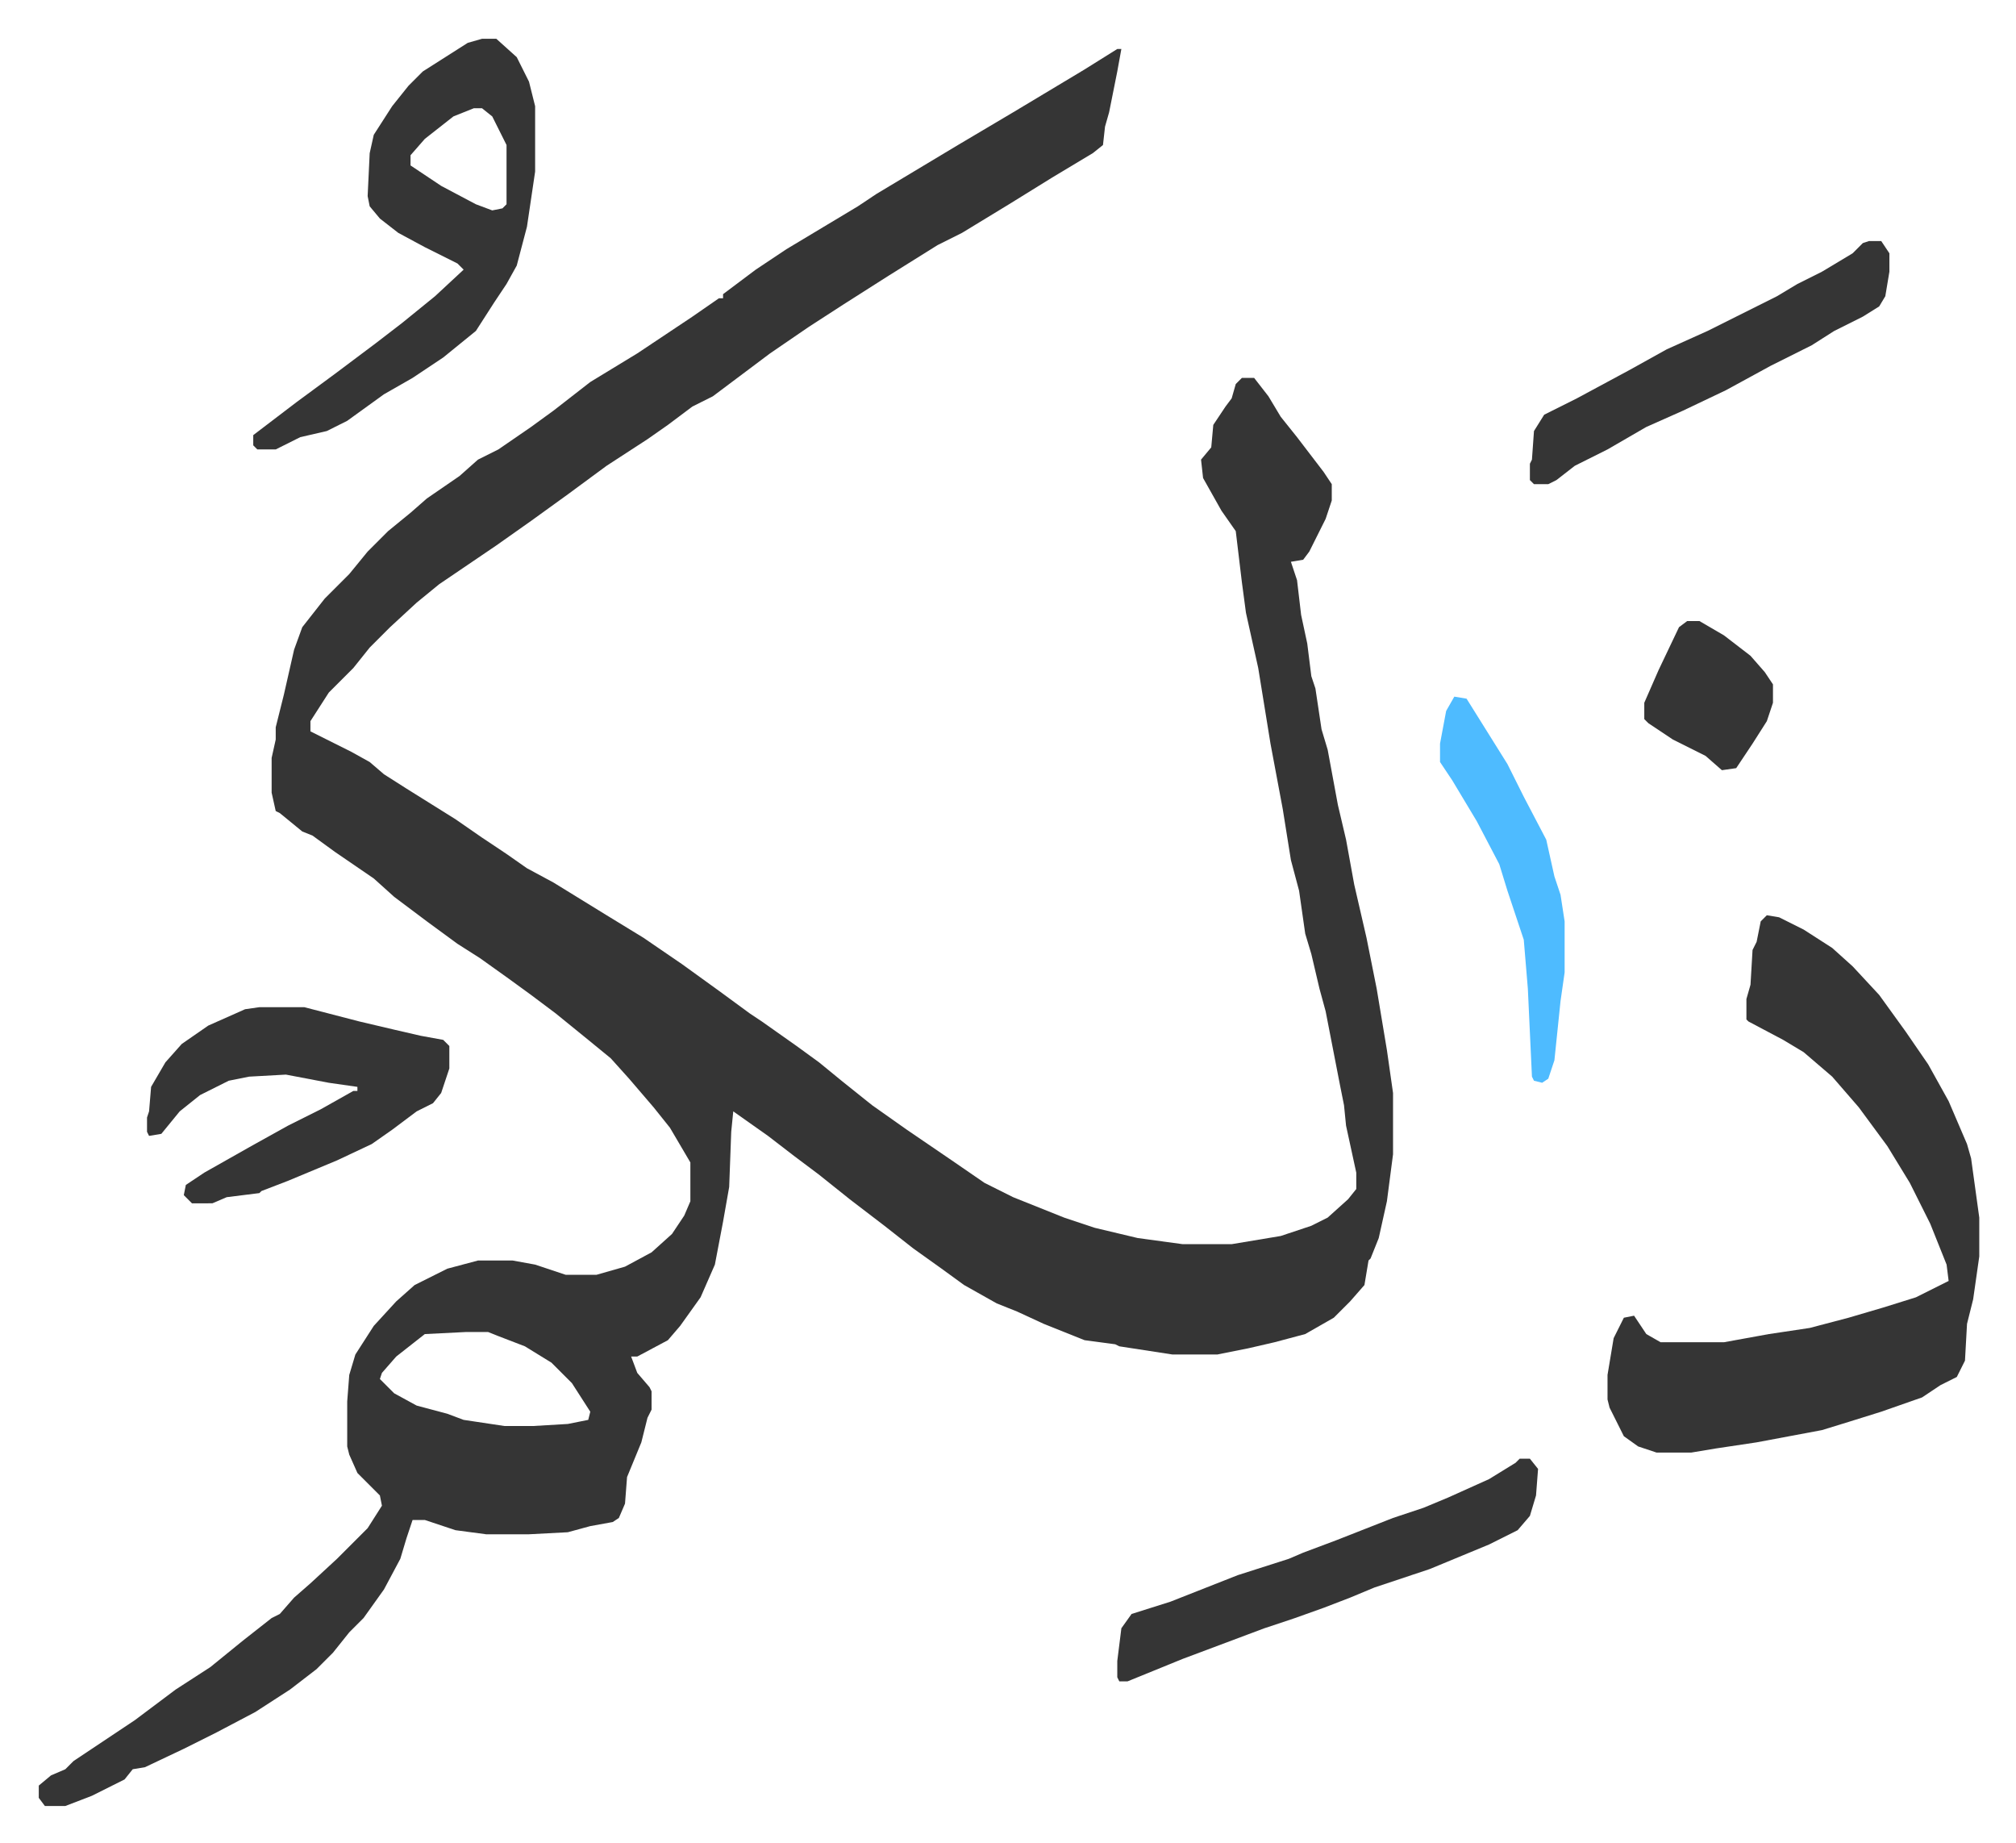 <svg xmlns="http://www.w3.org/2000/svg" role="img" viewBox="-18.98 255.02 986.96 901.96"><path fill="#353535" id="rule_normal" d="M528 279h2l-2 11-4 20-2 7-1 9-5 4-20 12-21 13-23 14-12 6-24 15-22 14-17 11-19 13-16 12-8 6-4 3-10 5-12 9-10 7-20 13-19 14-18 13-17 12-28 19-11 9-13 12-10 10-8 10-12 12-9 14v5l8 4 12 6 9 5 7 6 11 7 8 5 16 10 13 9 12 8 10 7 13 7 13 8 13 8 18 11 19 13 18 13 15 11 6 4 17 12 11 8 11 9 15 12 17 12 22 15 16 11 14 7 25 10 15 5 21 5 22 3h24l24-4 15-5 8-4 10-9 4-5v-8l-5-23-1-10-2-10-7-36-3-11-4-17-3-10-3-21-4-15-4-25-6-32-6-37-6-27-2-15-3-25-7-10-9-16-1-9 5-6 1-11 6-9 3-4 2-7 3-3h6l7 9 6 10 8 10 13 17 4 6v8l-3 9-8 16-3 4-6 1 3 9 2 17 3 14 2 16 2 6 3 20 3 10 5 27 4 17 4 22 6 26 5 25 5 30 3 21v30l-3 23-4 18-4 10-1 1-2 12-7 8-8 8-14 8-15 4-13 3-15 3h-22l-26-4-2-1-15-2-20-8-13-6-10-4-16-9-11-8-14-10-14-11-17-13-15-12-12-9-13-10-17-12-1 10-1 27-3 17-4 21-7 16-10 14-6 7-15 8h-3l3 8 6 7 1 2v9l-2 4-3 12-7 17-1 13-3 7-3 2-11 2-11 3-19 1h-21l-15-2-15-5h-6l-3 9-3 10-8 15-10 14-7 7-8 10-8 8-13 10-17 11-19 10-16 8-19 9-6 1-4 5-16 8-13 5H3l-3-4v-6l6-5 7-3 4-4 30-20 20-15 17-11 16-13 14-11 4-2 7-8 8-7 13-12 5-5 10-10 7-11-1-5-11-11-4-9-1-4v-22l1-13 3-10 9-14 11-12 9-8 16-8 15-4h17l11 2 15 5h15l14-4 13-7 10-9 6-9 3-7v-19l-10-17-8-10-12-14-9-10-11-9-16-13-12-9-11-8-14-10-11-7-15-11-16-12-10-9-19-13-11-8-5-2-11-9-2-1-2-9v-17l2-9v-6l4-16 5-22 4-11 11-14 12-12 9-11 10-10 11-9 8-7 16-11 9-8 10-5 16-11 11-8 9-7 9-7 23-14 27-18 13-9h2v-2l16-12 15-10 20-12 15-9 9-6 20-12 20-12 27-16 15-9 20-12zM209 907l-20 1-14 11-7 8-1 3 7 7 11 6 15 4 8 3 20 3h14l17-1 10-2 1-4-9-14-10-10-13-8-13-5-5-2zm637-204l6 1 12 6 14 9 10 9 13 14 13 18 11 16 10 18 9 21 2 7 4 29v19l-3 21-3 12-1 18-4 8-8 4-9 6-20 7-16 5-13 4-32 6-20 3-12 2h-17l-9-3-7-5-7-14-1-4v-12l3-18 5-10 5-1 6 9 7 4h31l22-4 20-3 19-5 17-5 16-5 16-8-1-8-8-20-10-20-11-18-14-19-13-15-14-12-10-6-17-9-1-1v-10l2-7 1-17 2-4 2-10zM217 274h7l10 9 6 12 3 12v32l-4 27-5 19-5 9-6 9-9 14-16 13-15 10-14 8-18 13-10 5-13 3-12 6h-9l-2-2v-5l21-16 19-14 20-15 13-10 16-13 14-13-3-3-16-8-13-7-9-7-5-6-1-5 1-21 2-9 9-14 8-10 7-7 22-14zm-4 34l-10 4-14 11-7 8v5l15 10 17 9 8 3 5-1 2-2v-29l-7-14-5-4z"/><path fill="#353535" id="rule_normal" d="M108 748h22l27 7 17 4 13 3 11 2 3 3v11l-4 12-4 5-8 4-12 9-10 7-17 8-24 10-13 5-1 1-16 2-7 3H75l-4-4 1-5 9-6 23-13 18-10 16-8 16-9h2v-2l-14-2-21-4-18 1-10 2-14 7-10 8-9 11-6 1-1-2v-7l1-3 1-12 7-12 8-9 13-9 18-8zm617 221h5l4 5-1 13-3 10-6 7-14 7-29 12-27 9-12 5-13 5-14 5-15 5-8 3-32 12-27 11h-4l-1-2v-8l2-16 5-7 19-6 33-13 25-8 7-3 16-6 28-11 15-5 12-5 20-9 13-8zm171-596h6l4 6v9l-2 12-3 5-8 5-14 7-11 7-20 10-22 12-21 10-18 8-19 11-16 8-9 7-4 2h-7l-2-2v-8l1-2 1-14 5-8 16-8 26-14 18-10 20-9 34-17 10-6 12-6 15-9 5-5z"/><path fill="#4ebbff" id="rule_madd_normal_2_vowels" d="M693 596l6 1 10 16 10 16 8 16 11 21 4 18 3 9 2 13v25l-2 14-3 29-3 9-3 2-4-1-1-2-2-43-2-24-8-24-4-13-11-21-12-20-6-9v-9l3-16z"/><path fill="#353535" id="rule_normal" d="M807 559h6l12 7 13 10 7 8 4 6v9l-3 9-7 11-6 9-2 3-7 1-8-7-16-8-12-8-2-2v-8l7-16 10-21z"/></svg>
